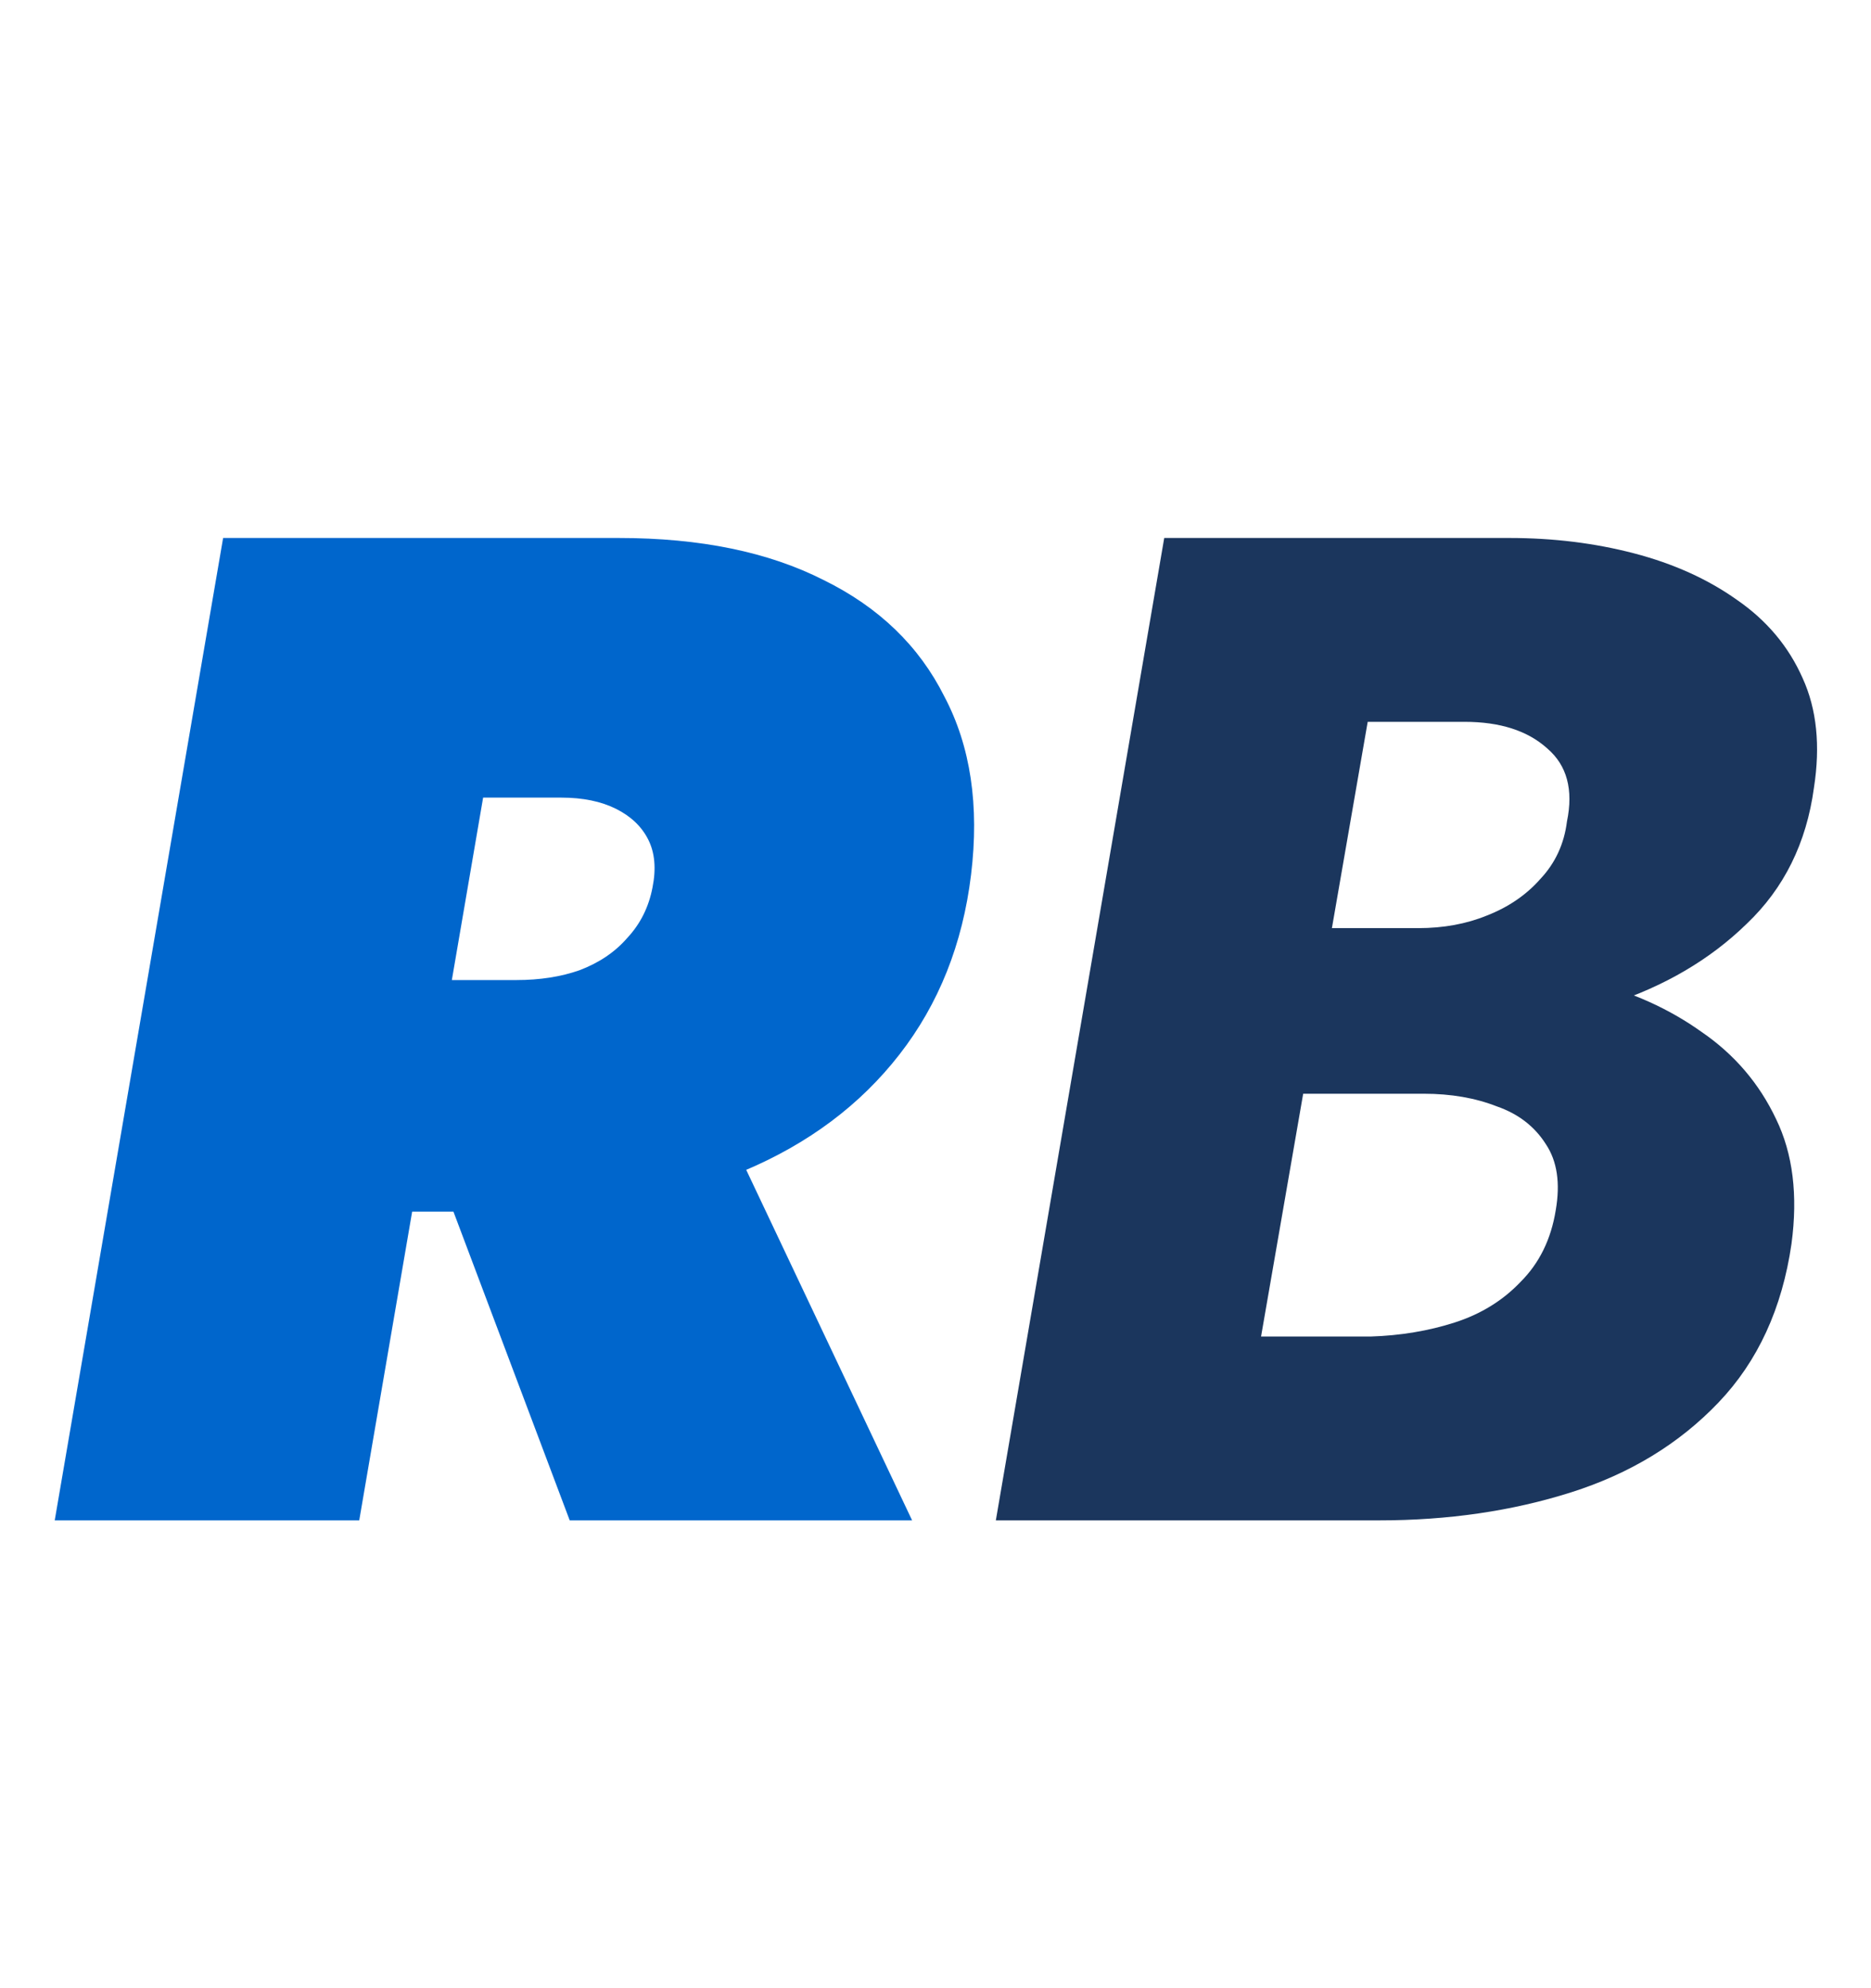 <svg xmlns="http://www.w3.org/2000/svg" version="1.1" xmlns:xlink="http://www.w3.org/1999/xlink" xmlns:svgjs="http://svgjs.dev/svgjs" width="16" height="17"><svg width="16" height="17" viewBox="0 0 16 17" fill="none" xmlns="http://www.w3.org/2000/svg">
<path d="M3.516 9.4H6.096L7.8 13H4.872L3.516 9.4ZM1.908 4.6H4.512L3.072 13H0.468L1.908 4.6ZM3.192 6.82L3.564 4.6H5.292C5.988 4.6 6.572 4.72 7.044 4.96C7.516 5.192 7.86 5.524 8.076 5.956C8.3 6.38 8.376 6.888 8.304 7.48C8.232 8.072 8.028 8.584 7.692 9.016C7.356 9.448 6.912 9.78 6.36 10.012C5.808 10.244 5.172 10.36 4.452 10.36H2.568L2.928 8.38H4.416C4.616 8.38 4.796 8.352 4.956 8.296C5.124 8.232 5.26 8.14 5.364 8.02C5.476 7.9 5.548 7.756 5.58 7.588C5.612 7.428 5.6 7.292 5.544 7.18C5.488 7.068 5.396 6.98 5.268 6.916C5.14 6.852 4.984 6.82 4.8 6.82H3.192Z" fill="#0066CC"></path>
<path d="M10.7 8.812L10.856 7.936H12.128C12.344 7.936 12.54 7.9 12.716 7.828C12.9 7.756 13.052 7.652 13.172 7.516C13.3 7.38 13.376 7.216 13.4 7.024C13.456 6.752 13.4 6.544 13.232 6.4C13.064 6.248 12.828 6.172 12.524 6.172H11.696L10.784 11.428H11.72C11.976 11.42 12.216 11.38 12.44 11.308C12.664 11.236 12.852 11.12 13.004 10.96C13.164 10.8 13.264 10.596 13.304 10.348C13.344 10.116 13.316 9.928 13.22 9.784C13.124 9.632 12.984 9.524 12.8 9.46C12.616 9.388 12.408 9.352 12.176 9.352H10.616L10.808 8.248H12.488C12.864 8.248 13.232 8.296 13.592 8.392C13.952 8.48 14.272 8.624 14.552 8.824C14.832 9.016 15.044 9.264 15.188 9.568C15.332 9.864 15.376 10.22 15.32 10.636C15.24 11.188 15.032 11.64 14.696 11.992C14.36 12.344 13.94 12.6 13.436 12.76C12.932 12.92 12.384 13 11.792 13H8.516L9.956 4.6H12.908C13.284 4.6 13.64 4.644 13.976 4.732C14.312 4.82 14.604 4.952 14.852 5.128C15.108 5.304 15.296 5.528 15.416 5.8C15.536 6.064 15.568 6.376 15.512 6.736C15.448 7.208 15.256 7.596 14.936 7.9C14.624 8.204 14.236 8.432 13.772 8.584C13.316 8.736 12.828 8.812 12.308 8.812H10.7Z" fill="#1B365D"></path>
</svg><style>@media (prefers-color-scheme: light) { :root { filter: none; } }
@media (prefers-color-scheme: dark) { :root { filter: none; } }
</style></svg>